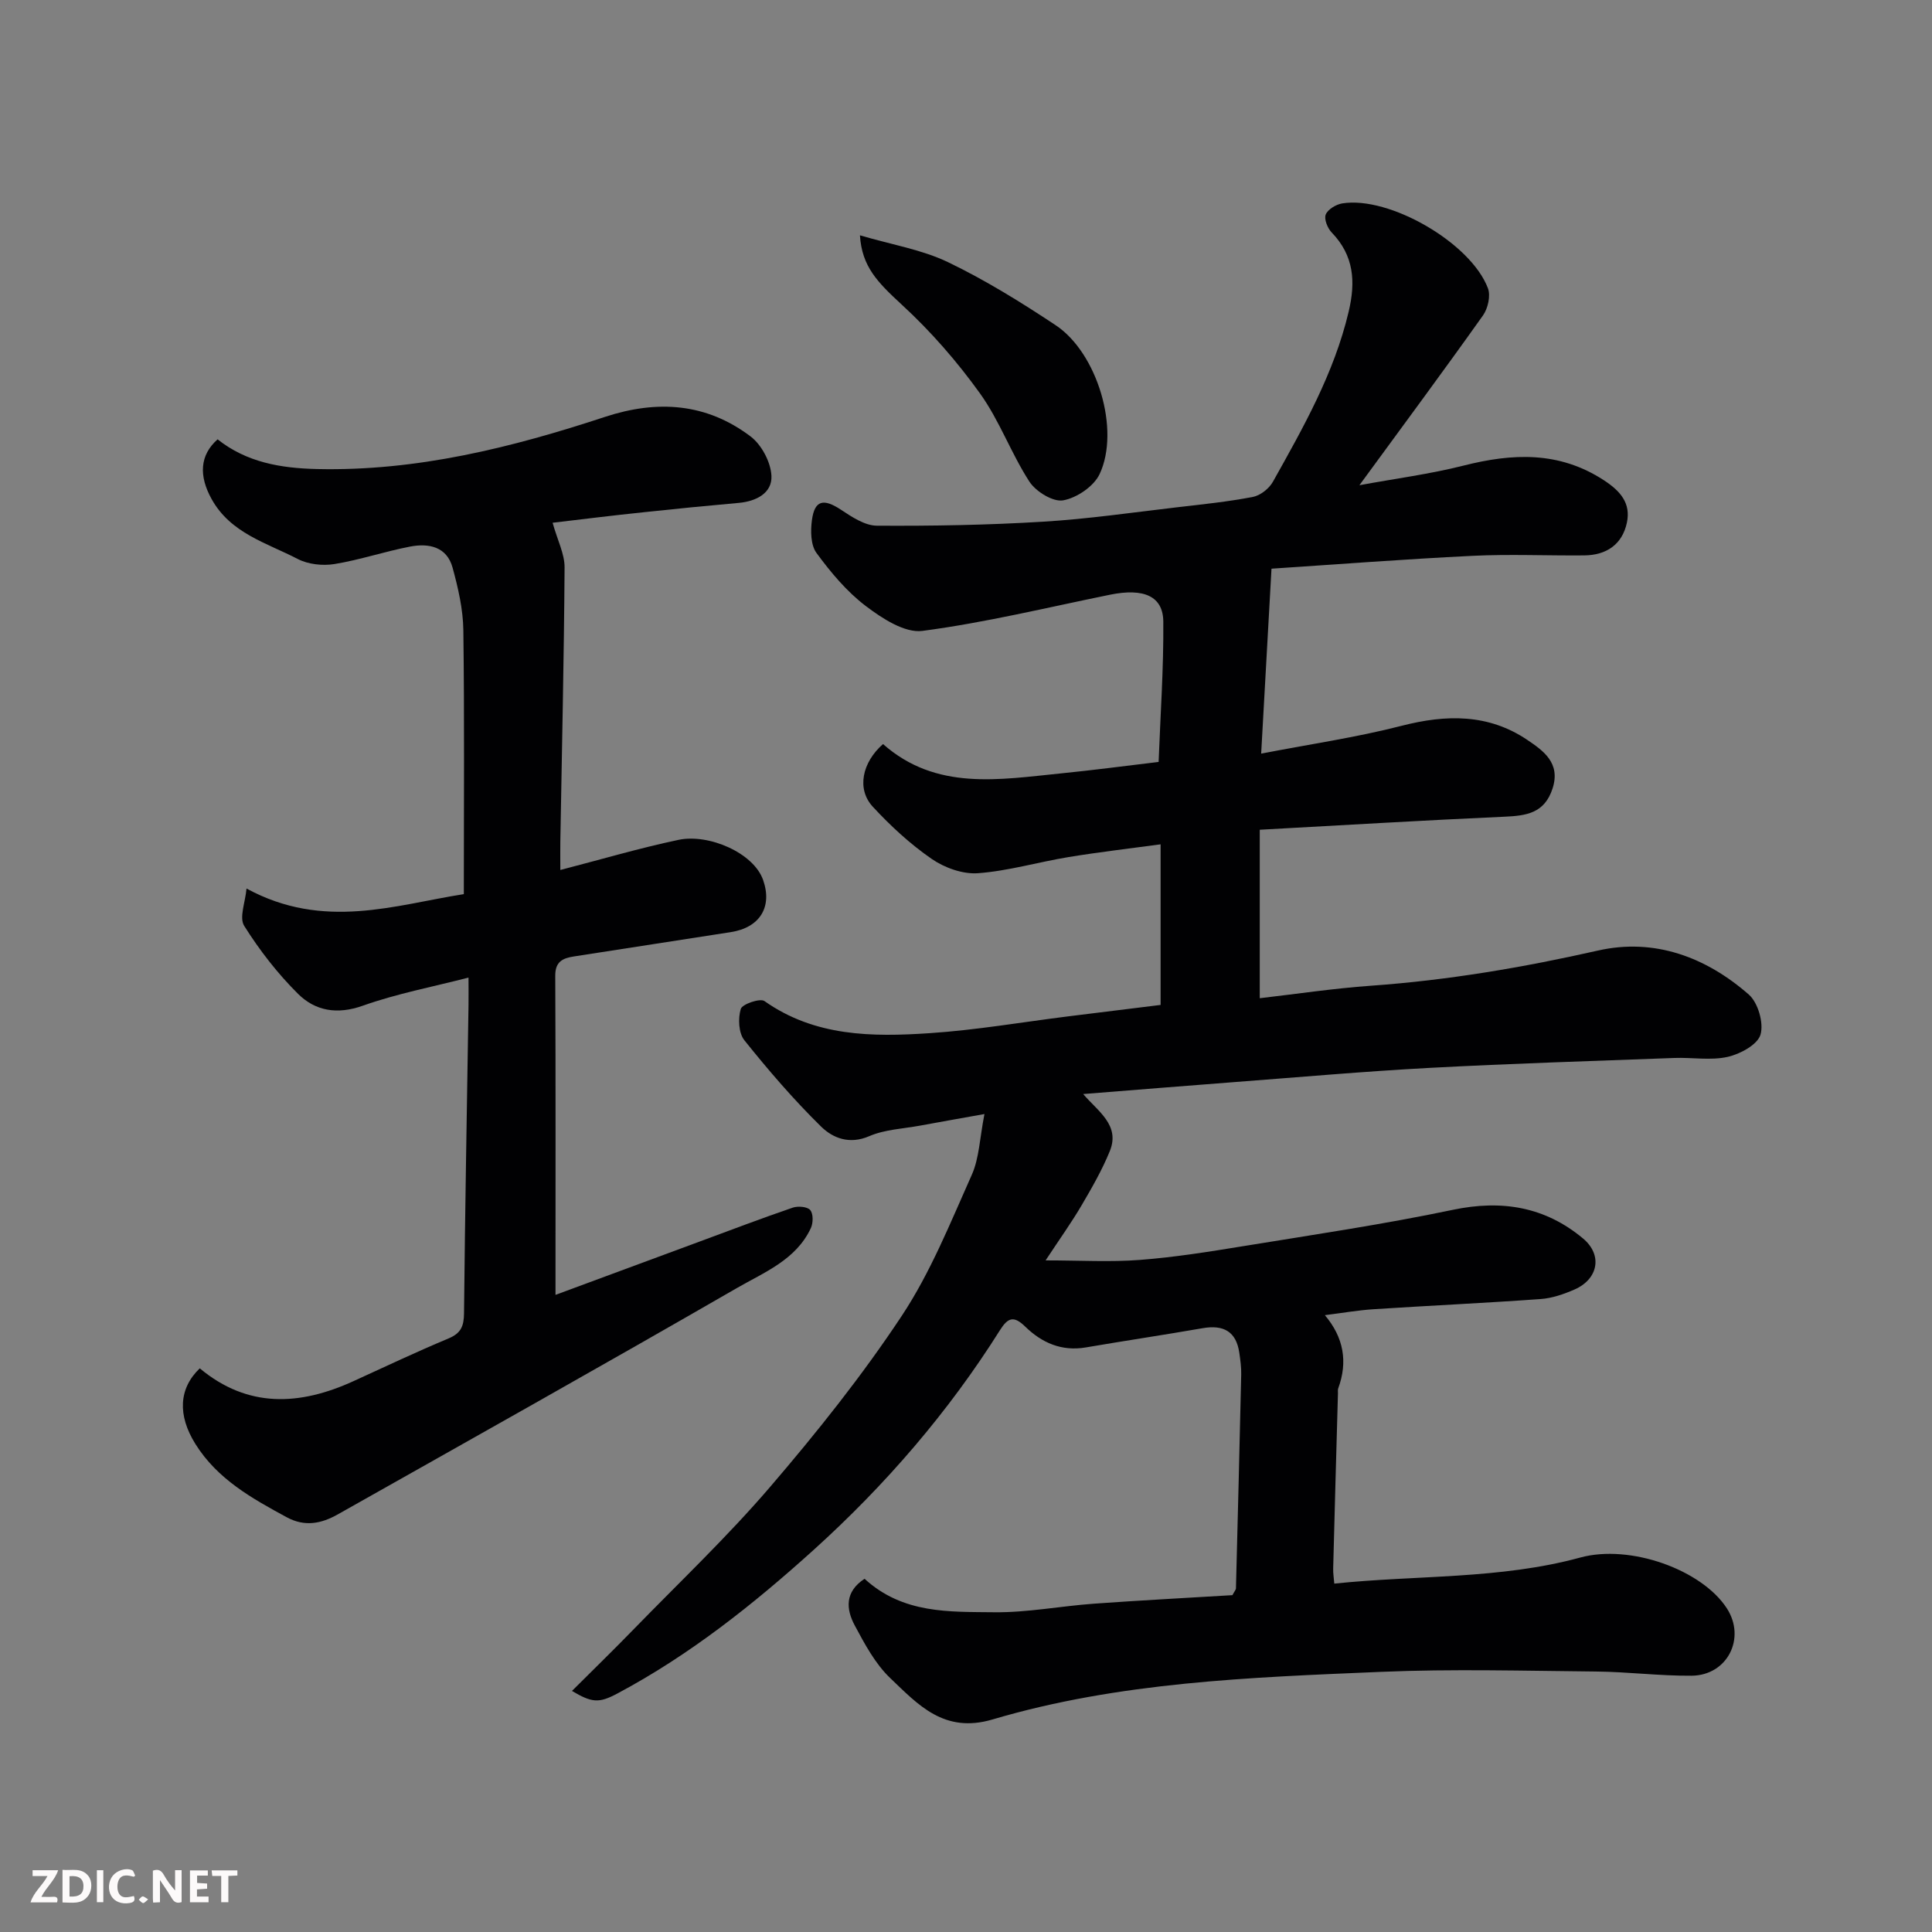 <svg enable-background="new 0 0 400 400" viewBox="0 0 400 400" xmlns="http://www.w3.org/2000/svg"><rect x="0" y="0" width="400" height="400" fill="#808080" stroke="none"/><path d="m179 326.87c7.95 7.29 17.58 6.82 26.82 6.93 6.86.08 13.73-1.27 20.61-1.77 9.68-.7 19.37-1.2 28.73-1.77.45-.85.73-1.13.73-1.42.38-14.77.76-29.53 1.09-44.3.03-1.47-.18-2.96-.39-4.43-.64-4.48-3.31-5.87-7.61-5.12-8.04 1.4-16.12 2.6-24.17 3.98-5.01.86-9.13-.97-12.55-4.31-2.35-2.29-3.56-1.9-5.21.71-10.69 16.99-23.73 32.08-38.57 45.5-12.51 11.3-25.72 21.81-40.71 29.78-3.79 2.01-5.22 1.89-9.35-.56 4.31-4.3 8.54-8.41 12.65-12.64 9.54-9.81 19.51-19.26 28.4-29.63 9.68-11.29 19.03-23.01 27.23-35.39 5.96-9 10.06-19.27 14.5-29.2 1.54-3.45 1.63-7.54 2.62-12.58-5.24.94-9.29 1.65-13.34 2.4-3.53.65-7.29.79-10.51 2.18-4.11 1.78-7.54.4-9.98-1.99-5.68-5.58-10.9-11.65-15.88-17.87-1.2-1.5-1.33-4.52-.74-6.48.3-1 4-2.27 4.9-1.63 10.45 7.37 22.31 7.44 34.17 6.65 9.63-.64 19.18-2.29 28.77-3.49 6.14-.77 12.29-1.52 19.08-2.36 0-11.11 0-21.81 0-33.25-6.24.85-12.68 1.59-19.07 2.64-6.27 1.03-12.45 2.87-18.74 3.34-3.14.23-6.92-1.12-9.58-2.96-4.45-3.07-8.52-6.83-12.2-10.81-3.38-3.66-2.21-9.17 2.12-12.97 11.01 9.73 24.09 7.35 36.96 6.06 6.53-.65 13.04-1.52 20.1-2.36.36-9.62 1.05-19.33.97-29.04-.04-5.31-4.07-7-11.04-5.58-12.92 2.63-25.78 5.77-38.83 7.49-3.67.48-8.35-2.59-11.73-5.15-3.94-2.99-7.26-6.97-10.21-10.99-1.2-1.64-1.24-4.56-.94-6.79.56-4.17 2.42-4.53 6.02-2.15 2.25 1.49 4.94 3.29 7.44 3.3 11.47.07 22.95-.13 34.4-.83 9.32-.56 18.6-1.92 27.89-3 5.2-.6 10.42-1.14 15.55-2.13 1.55-.3 3.36-1.73 4.15-3.15 6.29-11.24 12.65-22.43 15.67-35.18 1.48-6.23 1.12-11.63-3.52-16.43-.85-.88-1.61-2.78-1.22-3.71.45-1.08 2.14-2.09 3.43-2.3 9.74-1.56 26.6 8.17 30.15 17.57.59 1.56 0 4.18-1.02 5.62-8.22 11.57-16.68 22.98-25.59 35.16 7.41-1.37 14.59-2.3 21.55-4.06 10.15-2.57 19.78-3.02 29.05 3.02 3.44 2.24 5.63 4.76 4.78 8.79-.96 4.53-4.26 6.74-8.84 6.78-7.72.07-15.45-.29-23.15.09-14.13.69-28.24 1.78-41.59 2.66-.71 12.7-1.38 24.72-2.14 38.29 10.06-1.95 19.7-3.35 29.08-5.76 9.24-2.38 18-2.51 26.05 2.94 3.23 2.19 6.93 4.72 5.2 10.04-1.66 5.11-5.39 5.64-9.94 5.84-16.64.74-33.26 1.75-50.68 2.7v34.88c7.46-.86 15.24-2.03 23.07-2.59 15.87-1.13 31.43-3.77 46.96-7.28 11.68-2.64 22.36 1.35 31.23 9.12 1.91 1.68 3.12 5.91 2.41 8.3-.62 2.08-4.22 4.02-6.82 4.6-3.52.78-7.34.08-11.02.22-16.87.63-33.75 1.15-50.61 2.05-13.49.72-26.95 1.92-40.41 2.94-10.3.78-20.59 1.63-31.37 2.48 3.03 3.57 7.7 6.42 5.52 11.8-1.58 3.89-3.7 7.58-5.83 11.21-2.05 3.5-4.43 6.82-7.47 11.43 7.13 0 13.37.38 19.54-.1 7.17-.55 14.3-1.69 21.4-2.85 14.49-2.36 29.03-4.51 43.38-7.52 10.15-2.13 19.11-.63 26.97 5.95 4.1 3.44 3.1 8.42-1.79 10.55-2.21.96-4.61 1.8-6.98 1.97-11.52.83-23.07 1.36-34.6 2.11-3.26.21-6.49.78-10.1 1.23 3.89 4.6 4.79 9.65 2.76 15.17-.11.3-.04.66-.05.99-.34 12.1-.68 24.2-.99 36.3-.03.97.14 1.94.23 3.12 17.14-1.79 34.3-.86 50.93-5.4 10.34-2.82 25.19 2.53 30.36 10.54 3.98 6.18.09 13.88-7.34 13.93-6.6.05-13.2-.81-19.8-.87-14.83-.14-29.69-.56-44.49.07-27.04 1.14-54.22 2.1-80.4 9.85-10.05 2.98-15.43-3.06-21.21-8.57-3.1-2.96-5.27-7.04-7.34-10.9-1.8-3.37-2.09-6.96 2.04-9.65z" fill="#010103"/><path d="m114.41 108.23c1.02 3.65 2.49 6.45 2.48 9.24-.12 18.94-.56 37.87-.88 56.8-.03 1.81 0 3.63 0 5.85 8.47-2.19 16.41-4.54 24.49-6.24 6.23-1.31 15.51 2.68 17.49 8.3 1.97 5.6-.67 9.88-6.71 10.81-10.81 1.67-21.63 3.35-32.44 5.03-2.27.35-3.89 1.02-3.88 3.97.1 21.82.05 43.65.05 66.1 10.23-3.78 20.05-7.42 29.87-11.05 6.41-2.37 12.79-4.8 19.25-7.01 1.08-.37 3.02-.21 3.62.5.65.77.62 2.67.13 3.73-3.07 6.59-9.68 9.16-15.36 12.44-27.42 15.82-55.03 31.3-82.61 46.85-3.33 1.87-6.75 2.63-10.53.59-7.25-3.93-14.38-7.9-18.93-15.19-3.7-5.93-3.46-11.47.91-15.65 9.96 8.3 20.72 7.73 31.85 2.64 6.53-2.99 13.03-6.06 19.65-8.83 2.57-1.07 3.18-2.53 3.21-5.18.21-21.27.6-42.54.93-63.8.03-1.83 0-3.65 0-5.73-7.49 1.93-14.88 3.33-21.88 5.82-5.31 1.89-9.84 1.09-13.41-2.45-4.23-4.2-7.98-9.03-11.15-14.08-1.08-1.72.24-4.93.48-7.73 16.01 8.71 30.8 3.38 44.99 1.16 0-18.53.14-36.6-.1-54.67-.06-4.33-1.08-8.72-2.23-12.93-1.19-4.35-4.95-5.09-8.77-4.36-5.27 1.01-10.4 2.76-15.68 3.62-2.44.4-5.45.07-7.61-1.05-6.44-3.34-13.89-5.31-17.82-12.39-2.69-4.83-2.47-9.11 1.23-12.38 5.99 4.75 13.02 5.98 20.6 6.15 20.64.47 40.27-4.43 59.61-10.8 10.85-3.57 21.02-2.86 30.15 4.06 2.28 1.73 4.18 5.33 4.31 8.17.16 3.54-3.15 5.26-6.78 5.58-6.53.58-13.05 1.22-19.56 1.92-6.63.69-13.22 1.51-18.97 2.19z" fill="#010103"/><path d="m178.04 48.72c6.64 1.95 12.81 2.96 18.22 5.55 7.74 3.72 15.13 8.3 22.3 13.06 8.63 5.72 13.42 21.67 9.1 30.83-1.2 2.54-4.73 4.93-7.54 5.43-2.09.38-5.65-1.81-6.99-3.87-3.79-5.84-6.18-12.62-10.22-18.25-4.73-6.59-10.17-12.84-16.14-18.33-5.11-4.72-8.32-7.93-8.73-14.42z" fill="#010103"/><g fill="#fcfafa"><path d="m37.59 393.81c-.92.31-1.52.05-2-.78-.7-1.2-1.52-2.34-2.47-3.78v4.59c-.55.03-.95.05-1.41.07-.03-.37-.06-.64-.06-.91 0-1.91 0-3.81 0-5.7 1.13-.41 1.77-.03 2.29.91.62 1.11 1.38 2.14 2.31 3.19v-4.2h1.35v6.61z"/><path d="m12.94 393.88v-6.75c1.9.19 3.93-.54 5.37 1.29.8 1.01.78 2.88.03 3.97-1.37 1.97-3.4 1.51-5.4 1.49m1.45-1.22c2.04.12 2.92-.58 2.89-2.21-.03-1.51-.98-2.19-2.89-2z"/><path d="m11.81 393.87h-5.49c.68-2.18 2.47-3.48 3.51-5.45h-3.08v-1.21h5.29c-.71 2.13-2.44 3.48-3.47 5.51.86 0 1.63.04 2.39-.01.79-.05 1.14.21.85 1.16"/><path d="m39.33 393.86v-6.61h3.7v1.07h-2.22v1.52c.68.04 1.34.09 2.07.13v1.07c-.72.05-1.38.09-2.1.14v1.48h2.4v1.19h-3.84z"/><path d="m27.71 388.56c-1.15-.3-2.46-.61-3.1.64-.37.73-.41 1.93-.06 2.67.63 1.35 1.99.93 3.17.68.35.94-.01 1.32-.93 1.46-1.62.25-3.05-.27-3.76-1.48-.73-1.24-.6-3.03.31-4.17.88-1.11 2.71-1.7 4-1.16.32.13.44.74.65 1.12-.1.08-.19.16-.28.24"/><path d="m49.15 387.24v1.07c-.59.02-1.17.05-1.87.08v5.44h-1.48v-5.44h-1.85c-.05-.4-.08-.73-.13-1.15z"/><path d="m20.06 387.21h1.33v6.62h-1.33z"/><path d="m30.68 393.25c-.49.38-.8.79-1.05.76-.32-.05-.6-.45-.9-.7.26-.24.51-.64.8-.67.29-.04.62.3 1.15.61"/></g></svg>